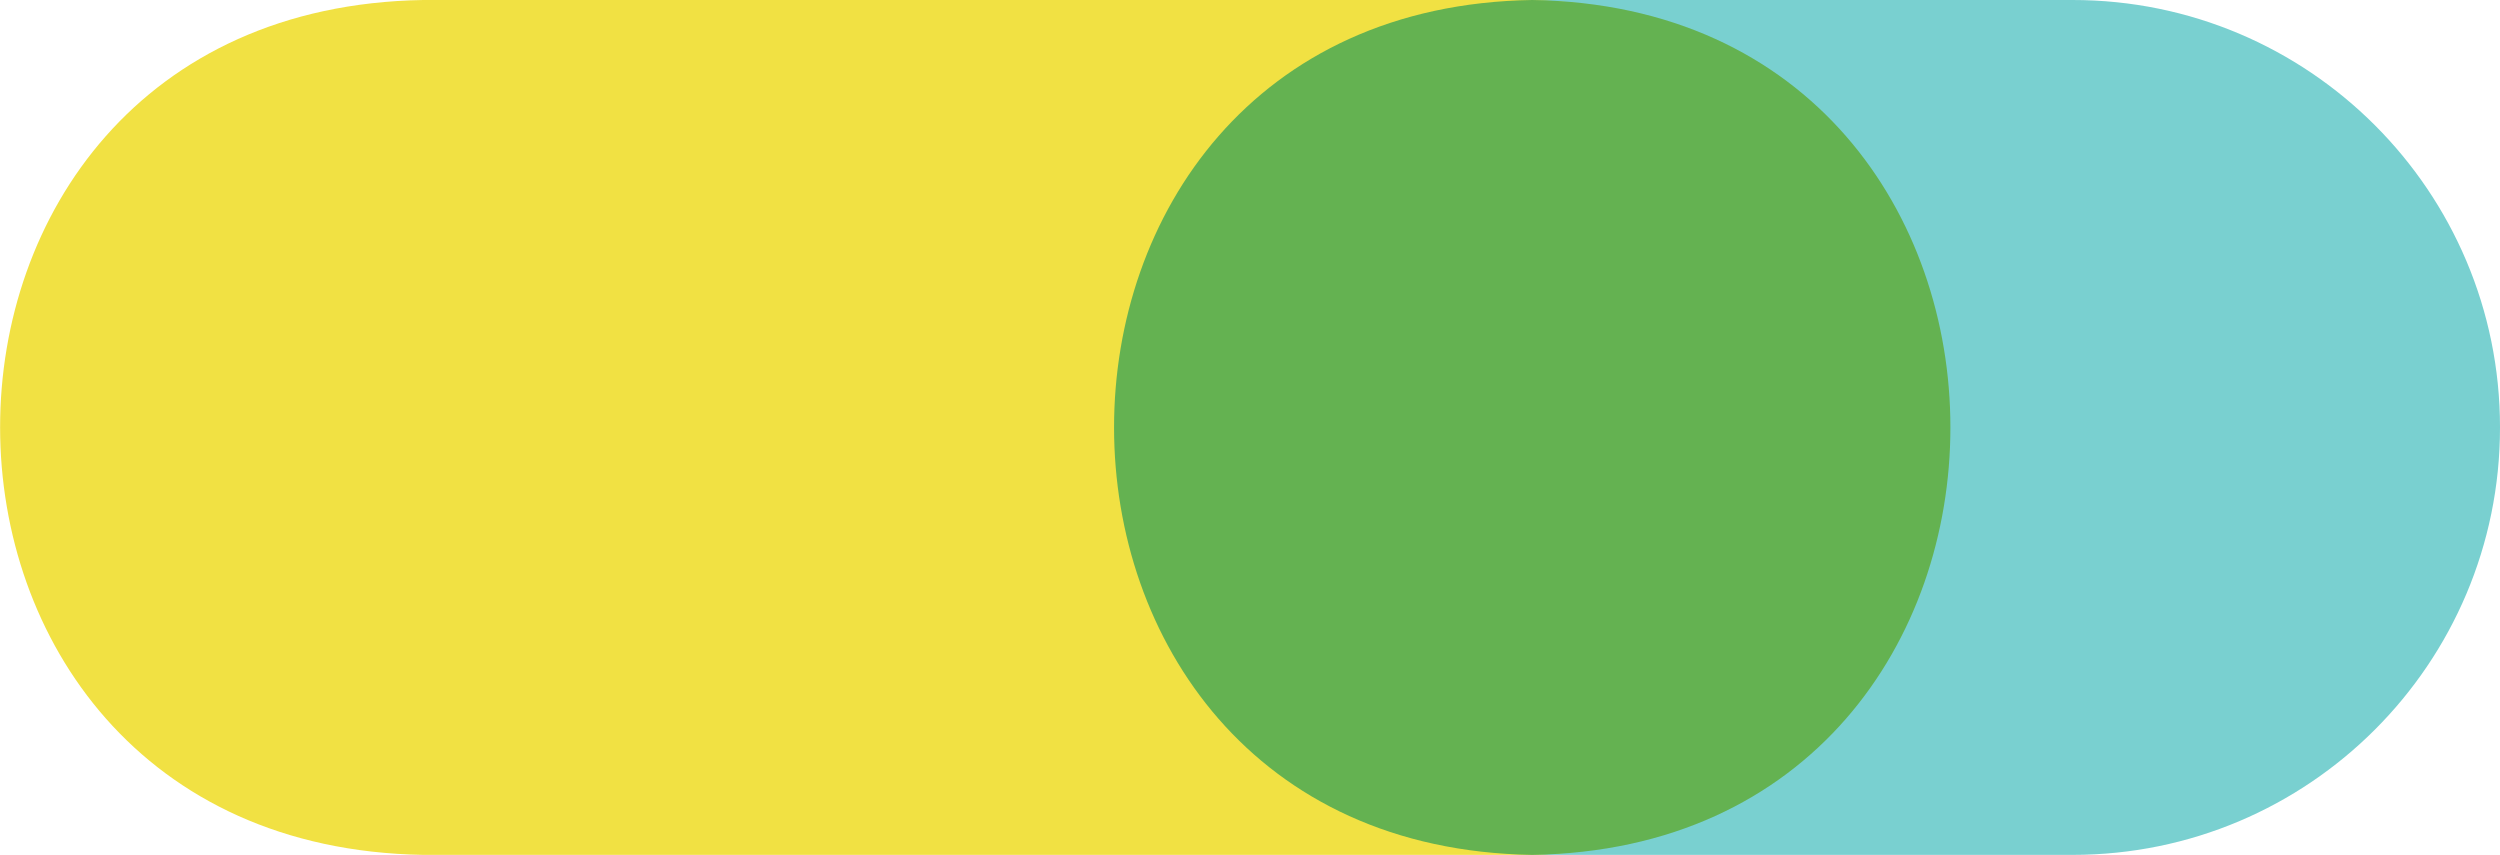 <?xml version="1.0" encoding="UTF-8"?>
<svg id="Calque_2" data-name="Calque 2" xmlns="http://www.w3.org/2000/svg" version="1.1" viewBox="0 0 290.1 99.2">
  <defs>
    <style>
      .cls-1 {
        fill: #79d0d0;
      }

      .cls-1, .cls-2, .cls-3 {
        stroke-width: 0px;
      }

      .cls-2 {
        fill: #64b251;
      }

      .cls-3 {
        fill: #f1e143;
      }
    </style>
  </defs>
  <path class="cls-1" d="M177.8,0h62.7C267.9,0,290.1,22.2,290.1,49.6s-22.2,49.6-49.6,49.6h-62.7C112.6,98.1,112.6,1.1,177.8,0h0Z"/>
  <path class="cls-3" d="M49,0h128.2c65.4,1.1,65.4,98.1,0,99.2H49.1C-16.3,98.1-16.4,1.1,49.1,0h0Z"/>
  <path class="cls-2" d="M177.8,0c64.7,1,64.7,98.2,0,99.2C113.1,98.2,113.1,1,177.8,0Z"/>
</svg>